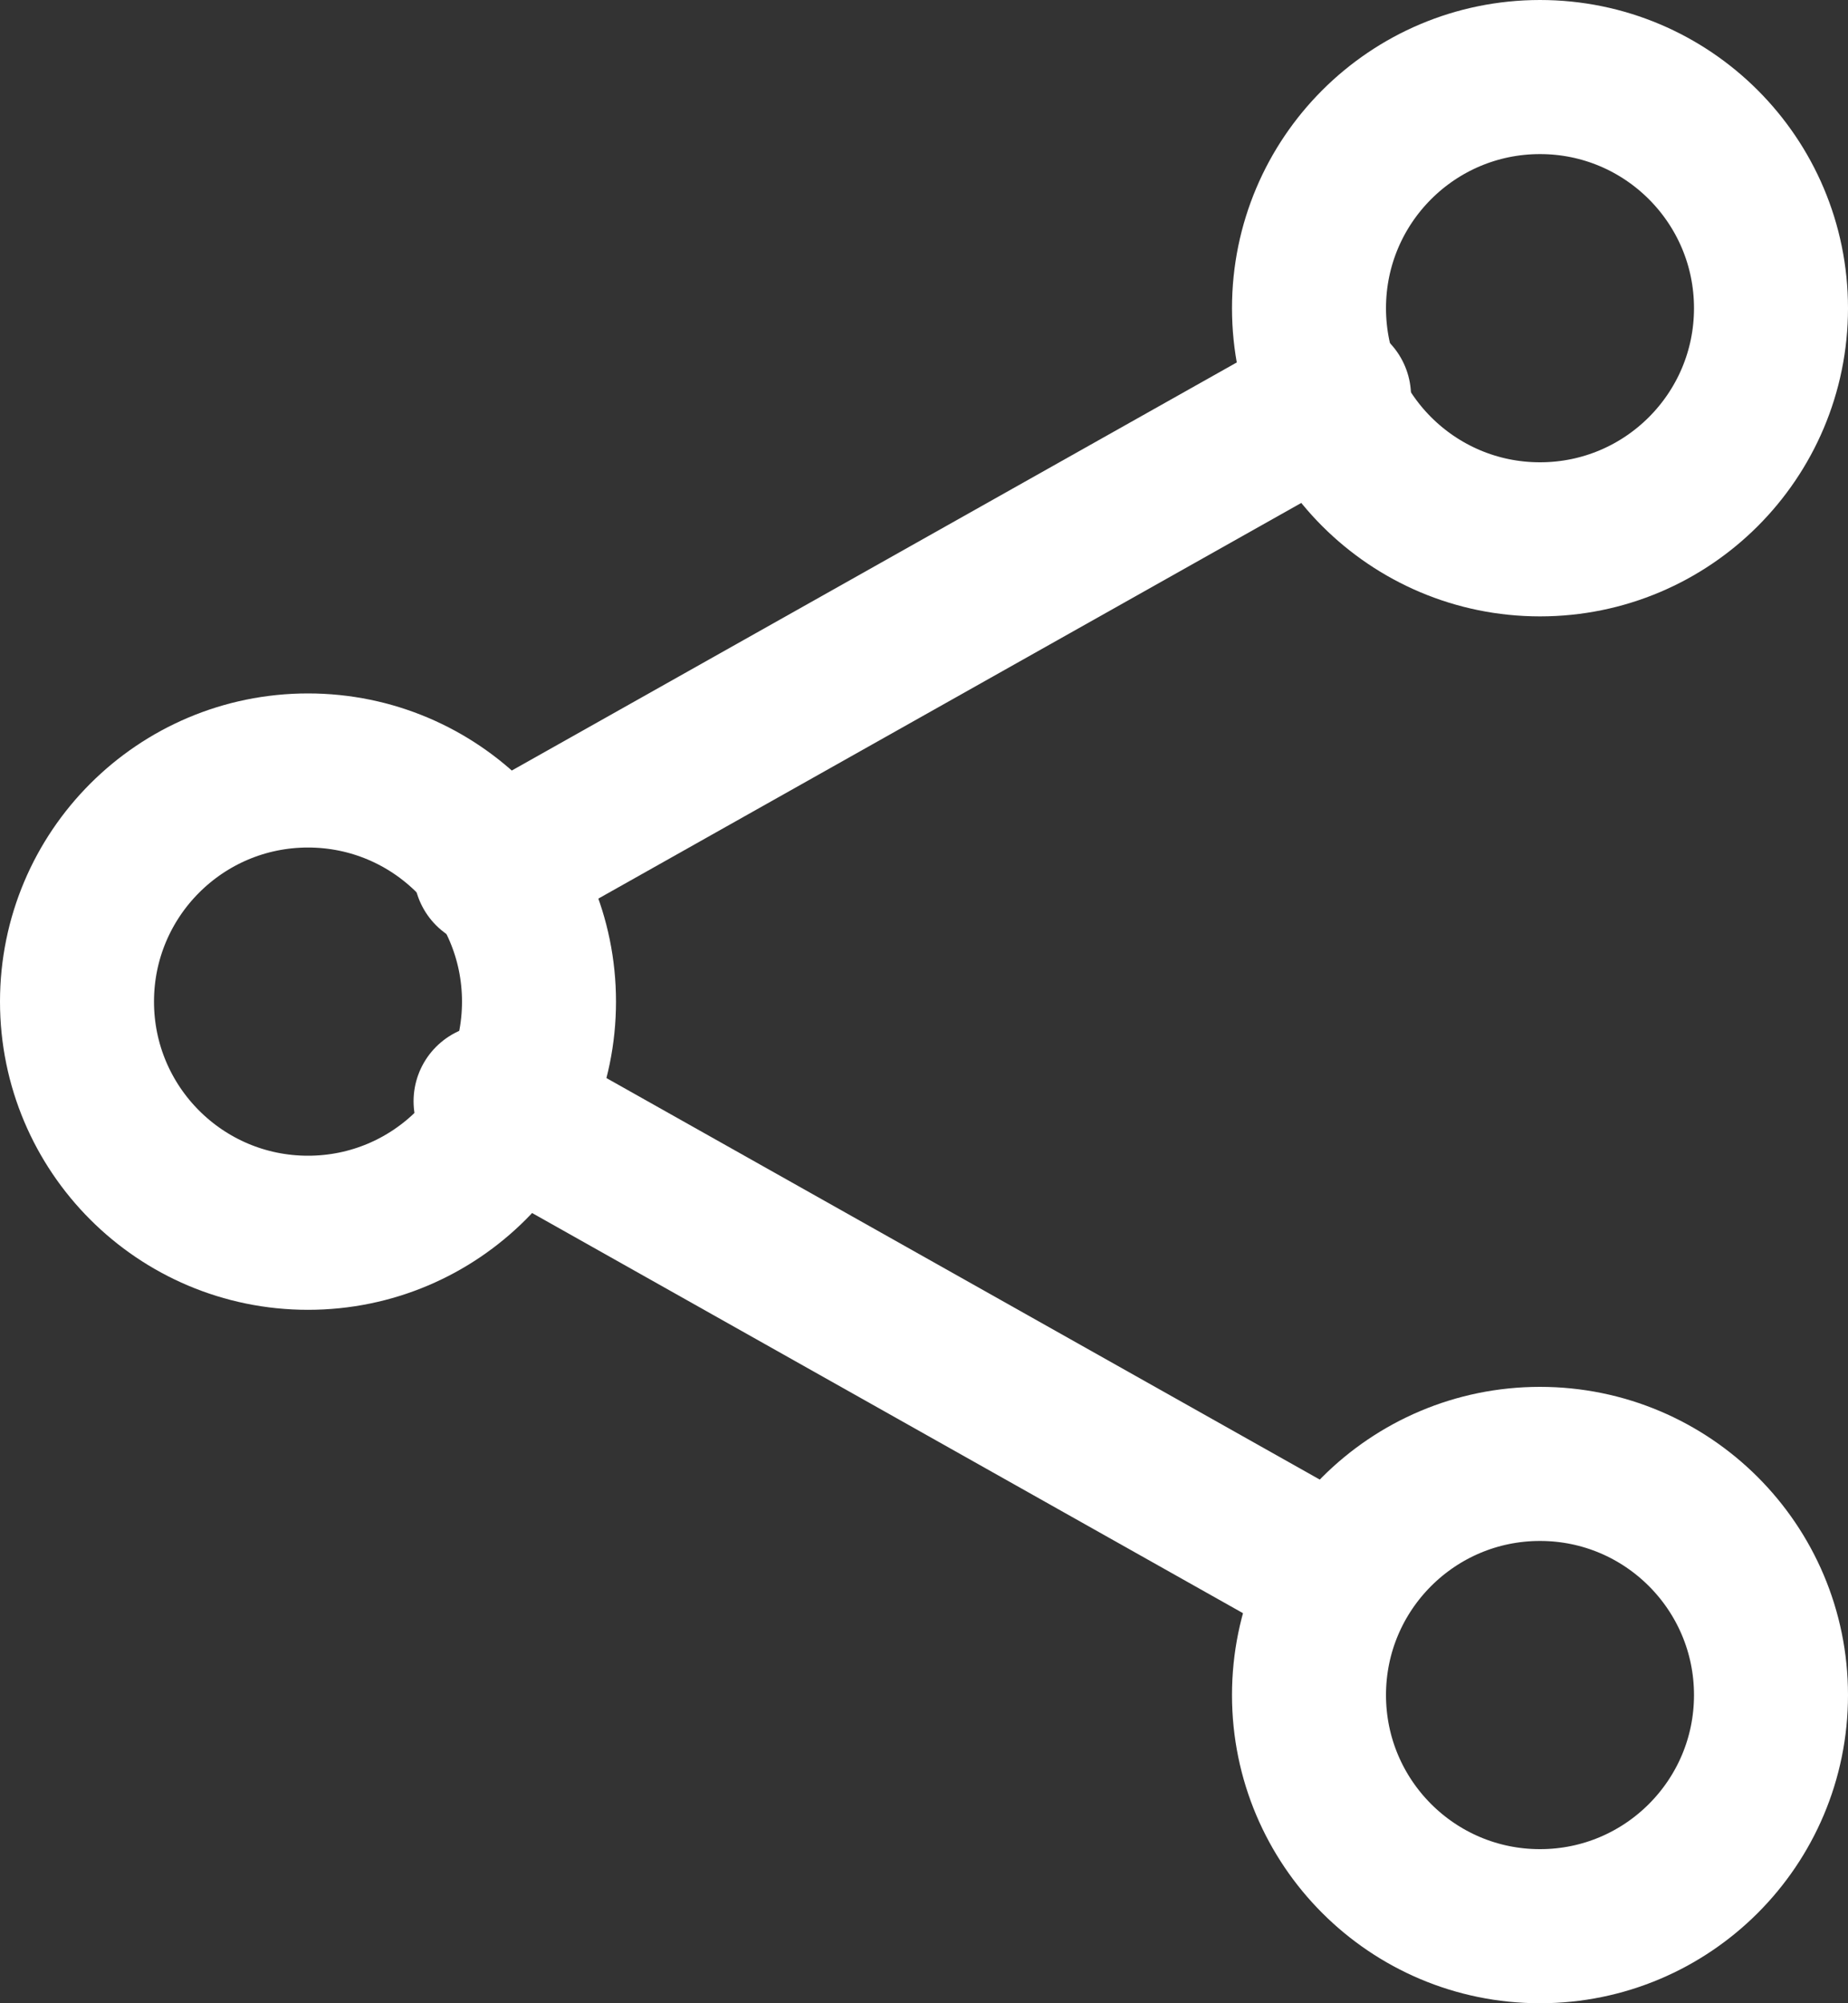 <svg xmlns="http://www.w3.org/2000/svg" width="24" height="26" viewBox="0 0 24 26"><rect x="0" y="0" width="24" height="26" fill="#333333" stroke="none"/><g transform="translate(-79.43 -63.41)"><circle cx="3" cy="3" r="3" transform="translate(80.43 73.41)" fill="none" stroke="#fff" stroke-linecap="round" stroke-linejoin="round" stroke-width="2"/><circle cx="3" cy="3" r="3" transform="translate(96.43 64.41)" fill="none" stroke="#fff" stroke-linecap="round" stroke-linejoin="round" stroke-width="2"/><circle cx="3" cy="3" r="3" transform="translate(96.43 82.41)" fill="none" stroke="#fff" stroke-linecap="round" stroke-linejoin="round" stroke-width="2"/><path d="M169.83,144.683l10.954,6.162m0-15.314-10.954,6.162" transform="translate(-84.029 -66.98)" fill="none" stroke="#fff" stroke-linecap="round" stroke-linejoin="round" stroke-width="2"/></g></svg>